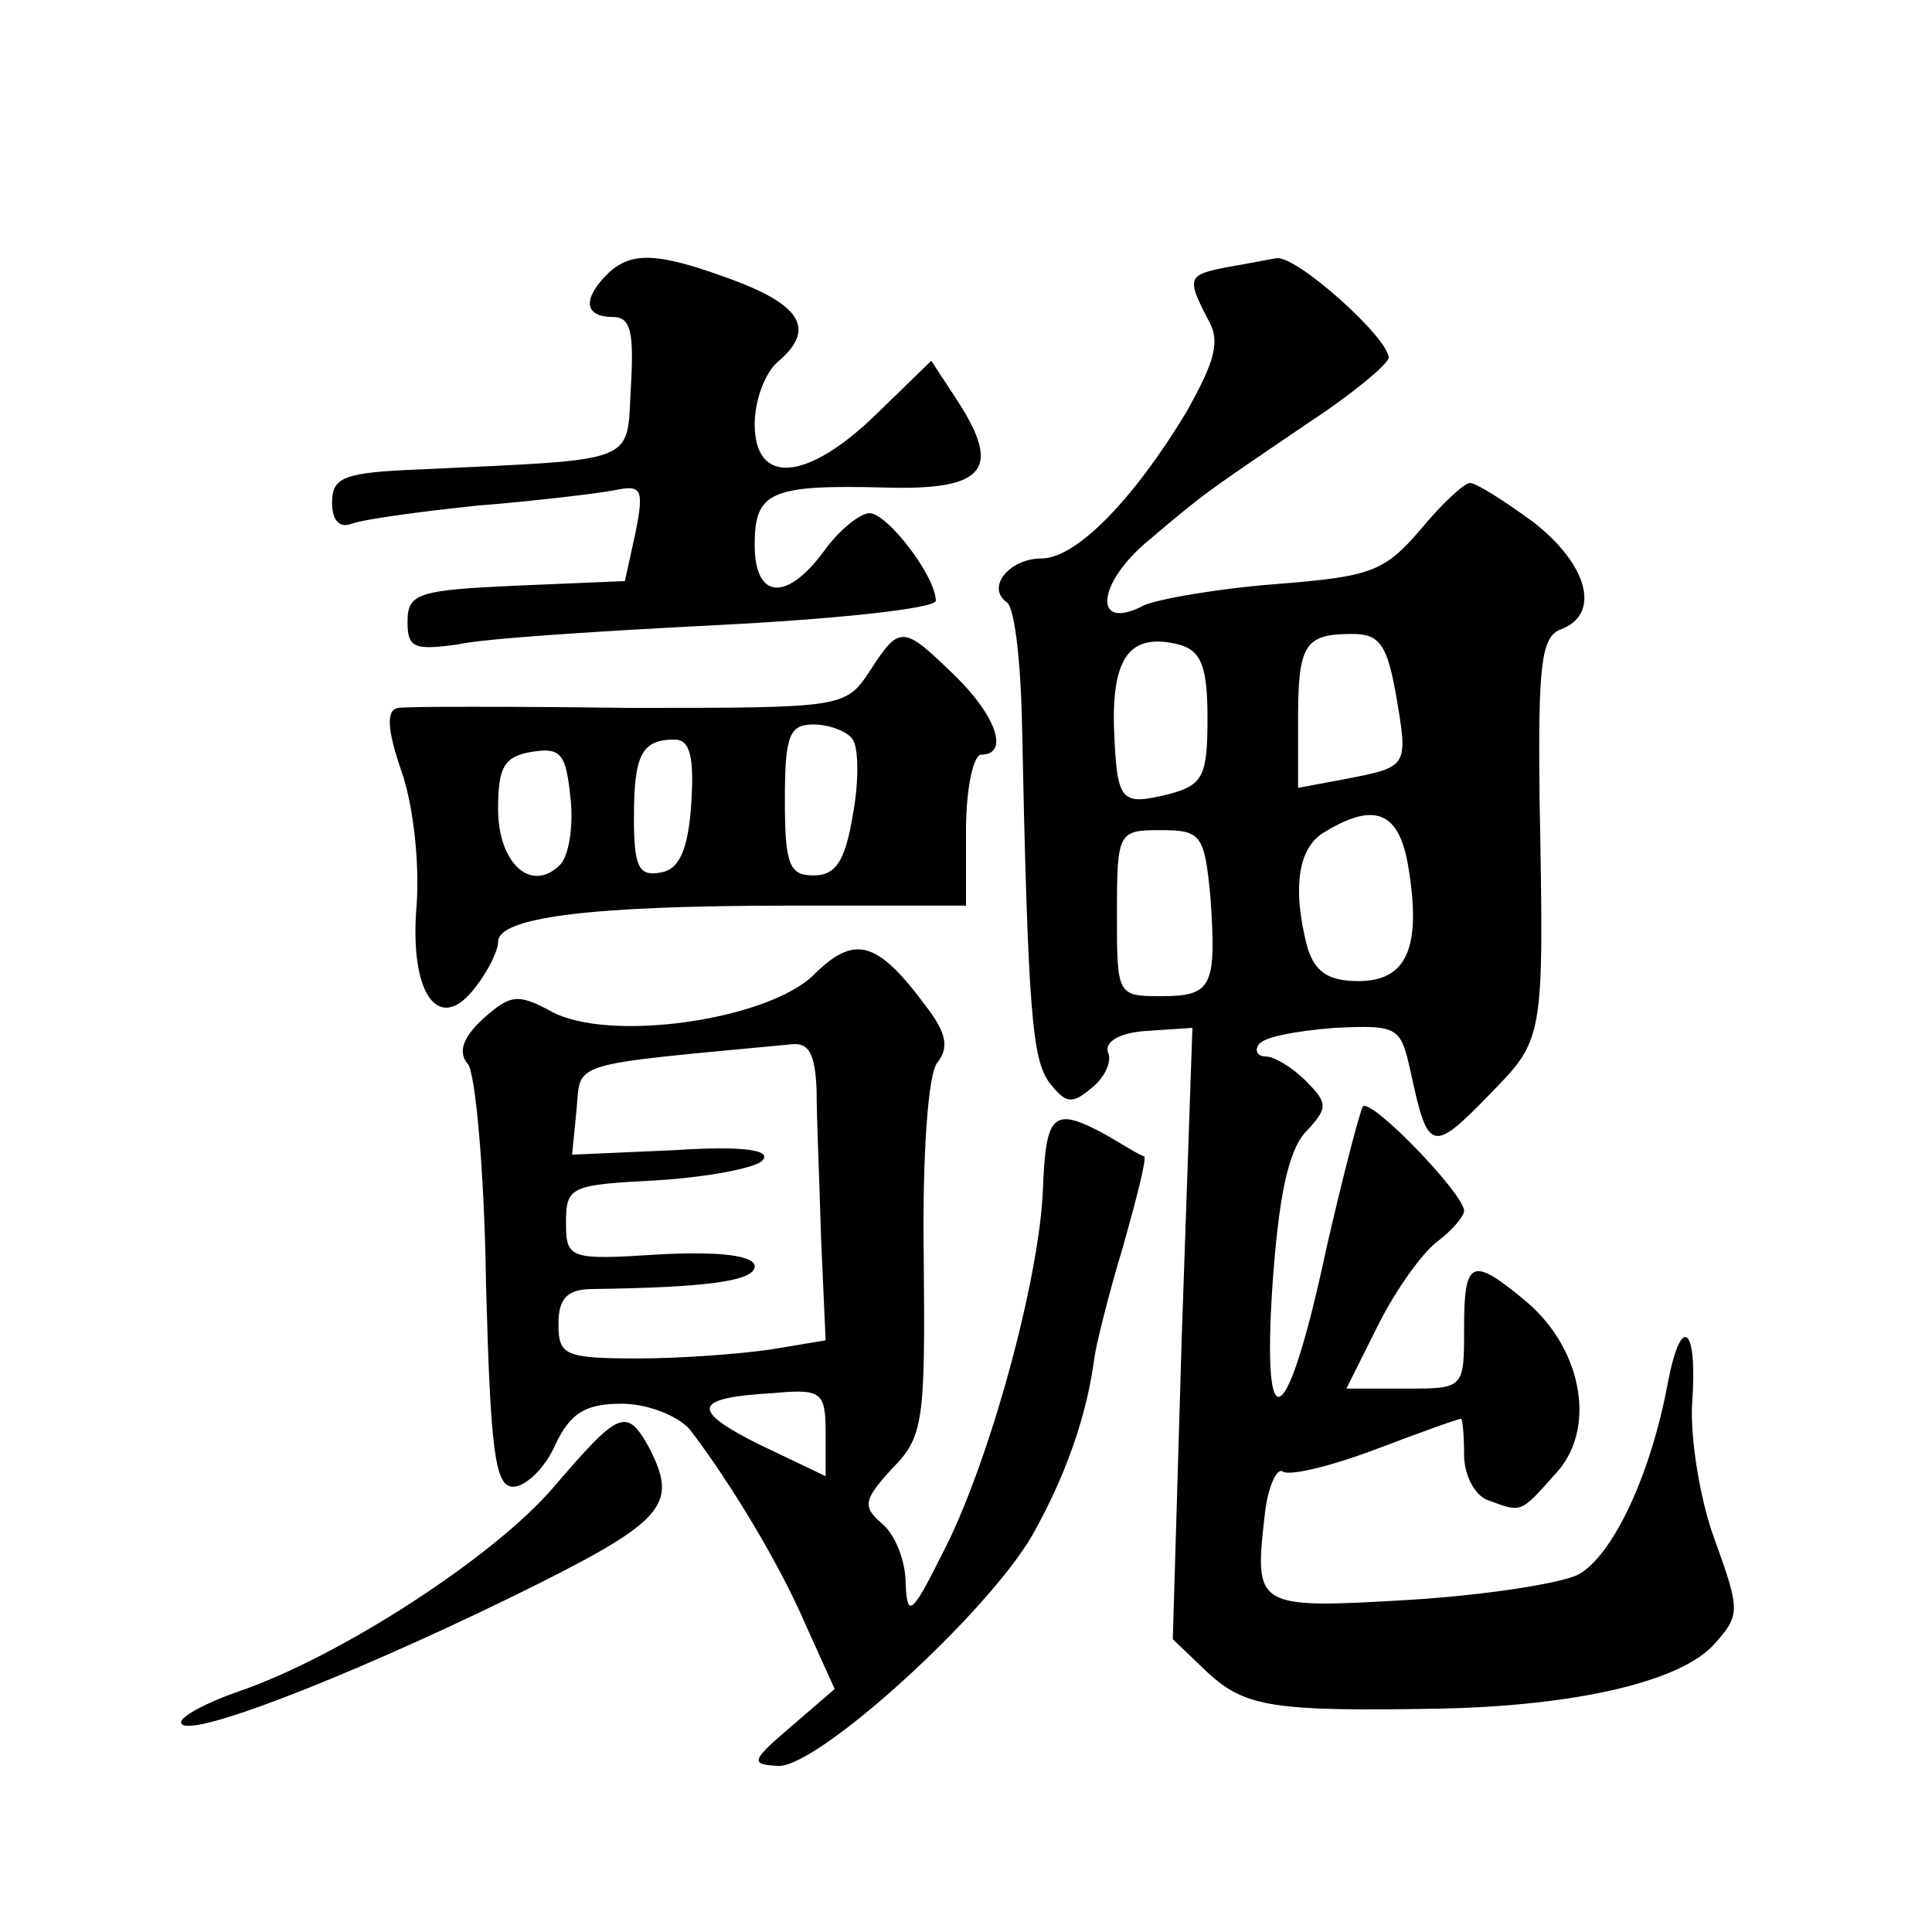 <?xml version="1.0" standalone="no"?>
<!DOCTYPE svg PUBLIC "-//W3C//DTD SVG 20010904//EN"
 "http://www.w3.org/TR/2001/REC-SVG-20010904/DTD/svg10.dtd">
<svg version="1.0" xmlns="http://www.w3.org/2000/svg"
 width="128pt" height="128pt" viewBox="0 0 128 128"
 preserveAspectRatio="xMidYMid meet">
<g transform="translate(0,128) scale(0.1,-0.1)"
fill="#0" stroke="none">
<path d="M402 1098 c-16 -16 -15 -28 4 -28 12 0 14 -10 12 -46 -3 -52 7 -48 -140
-55 -50 -2 -58 -5 -58 -22 0 -12 5 -17 13 -14 8 3 45 8 83 12 38 3 79 8 90 10 19
4 21 2 15 -28 l-7 -32 -72 -3 c-65 -3 -72 -5 -72 -24 0 -17 4 -19 33 -15 17 4 96
9 175 13 78 4 142 11 142 16 0 16 -32 58 -44 58 -6 0 -20 -11 -30 -25 -25 -34 -46
-32 -46 4 0 35 10 40 86 38 67 -2 78 12 48 58 l-17 26 -36 -35 c-46 -45 -81 -48
-81 -7 0 16 7 34 15 41 25 21 17 37 -28 54 -51 19 -69 20 -85 4z M813 1103 c-26
-5 -27 -7 -13 -34 9 -15 5 -28 -14 -62 -35 -58 -73 -97 -96 -97 -21 0 -37 -19 -23
-29 5 -3 9 -37 10 -76 4 -198 7 -226 18 -242 11 -14 15 -15 28 -4 9 7 14 18 11
24 -2 7 8 13 26 14 l30 2 -7 -203 -6 -202 23 -22 c25 -23 43 -26 155 -24 90 2 159
18 181 43 17 19 17 22 0 69 -10 27 -16 67 -15 89 4 52 -7 62 -16 15 -11 -60 -36
-114 -59 -127 -11 -6 -63 -14 -113 -17 -102 -6 -102 -5 -95 57 2 18 8 31 12 28
5 -3 33 4 62 15 29 11 54 20 56 20 1 0 2 -11 2 -24 0 -13 7 -27 16 -30 22 -8 21
-9 44 17 28 29 19 82 -18 114 -37 31 -42 29 -42 -17 0 -40 0 -40 -39 -40 l-39 0
21 42 c12 24 30 49 40 56 9 7 17 16 17 20 -1 12 -61 74 -67 69 -2 -3 -13 -45 -24
-93 -26 -122 -43 -133 -36 -26 4 57 10 89 22 102 15 16 15 19 0 34 -9 9 -21 16
-26 16 -6 0 -8 4 -5 8 3 5 25 9 50 11 43 2 44 1 51 -31 11 -51 14 -52 51 -14 37
38 37 35 34 197 -1 88 1 107 14 112 27 10 18 43 -18 71 -19 14 -38 26 -42 26 -4
0 -19 -14 -33 -31 -24 -28 -33 -31 -96 -36 -39 -3 -78 -10 -87 -14 -34 -18 -32
14 3 43 39 33 37 31 106 78 29 19 53 39 53 43 0 13 -60 67 -74 66 -6 -1 -21 -4
-33 -6z m-13 -299 c0 -38 -3 -44 -25 -50 -33 -8 -35 -6 -37 45 -1 46 11 62 43 54
15 -4 19 -15 19 -49z m125 15 c8 -47 8 -47 -33 -55 l-32 -6 0 44 c0 51 4 58 36
58 18 0 23 -7 29 -41z m8 -113 c9 -54 -1 -76 -33 -76 -20 0 -29 6 -34 23 -10 39
-6 66 12 76 33 20 49 13 55 -23z m-131 -21 c4 -59 1 -65 -33 -65 -29 0 -29 1 -29
55 0 54 1 55 29 55 27 0 29 -3 33 -45z M576 835 c-16 -24 -18 -24 -159 -24 -78
1 -147 1 -153 0 -8 -1 -8 -13 2 -42 8 -23 12 -61 10 -89 -5 -59 15 -86 39 -54 8
10 15 24 15 30 0 16 59 24 193 24 l117 0 0 50 c0 28 5 50 10 50 19 0 10 26 -18
53 -34 33 -36 33 -56 2z m-11 -45 c4 -6 4 -29 0 -50 -5 -30 -11 -40 -26 -40 -16
0 -19 7 -19 50 0 43 3 50 19 50 11 0 23 -5 26 -10z m-194 -83 c-19 -19 -41 1 -41
37 0 28 4 35 23 38 19 3 22 -2 25 -31 2 -18 -1 -38 -7 -44z m87 41 c-2 -31 -8 -44
-20 -46 -15 -3 -18 4 -18 36 0 42 5 52 27 52 10 0 13 -11 11 -42z M539 634 c-31
-30 -136 -45 -174 -24 -22 12 -27 11 -45 -5 -13 -12 -17 -22 -10 -30 5 -6 11 -72
12 -146 3 -111 6 -134 18 -134 8 0 21 12 28 28 10 21 20 27 44 27 17 0 37 -8 45
-17 26 -34 59 -88 77 -130 l19 -42 -29 -25 c-27 -23 -27 -25 -8 -26 27 0 138 101
168 153 22 39 36 79 41 117 1 8 9 41 19 74 9 32 16 59 14 60 -2 0 -13 7 -25 14
-35 19 -40 15 -42 -35 -2 -60 -36 -184 -67 -243 -20 -40 -23 -42 -24 -19 0 15 -7
32 -15 39 -14 12 -13 16 6 37 21 21 22 32 21 140 -1 69 3 122 9 129 8 10 6 20 -8
38 -32 43 -47 47 -74 20z m2 -76 c0 -18 2 -63 3 -99 l3 -67 -36 -6 c-20 -3 -60
-6 -88 -6 -49 0 -53 2 -53 23 0 17 6 23 23 23 73 1 107 5 107 15 0 7 -22 10 -62
8 -61 -4 -63 -3 -63 21 0 24 3 25 60 28 33 2 65 8 70 13 7 7 -12 10 -58 7 l-68
-3 3 30 c3 32 -7 29 141 43 13 2 17 -6 18 -30z m6 -227 l0 -29 -44 21 c-46 23 -44
31 9 34 32 3 35 1 35 -26z M367 295 c-39 -46 -142 -113 -210 -136 -20 -7 -37 -16
-37 -20 0 -13 106 28 217 82 104 51 113 61 93 100 -15 27 -20 24 -63 -26z"/>
</g>
</svg>
